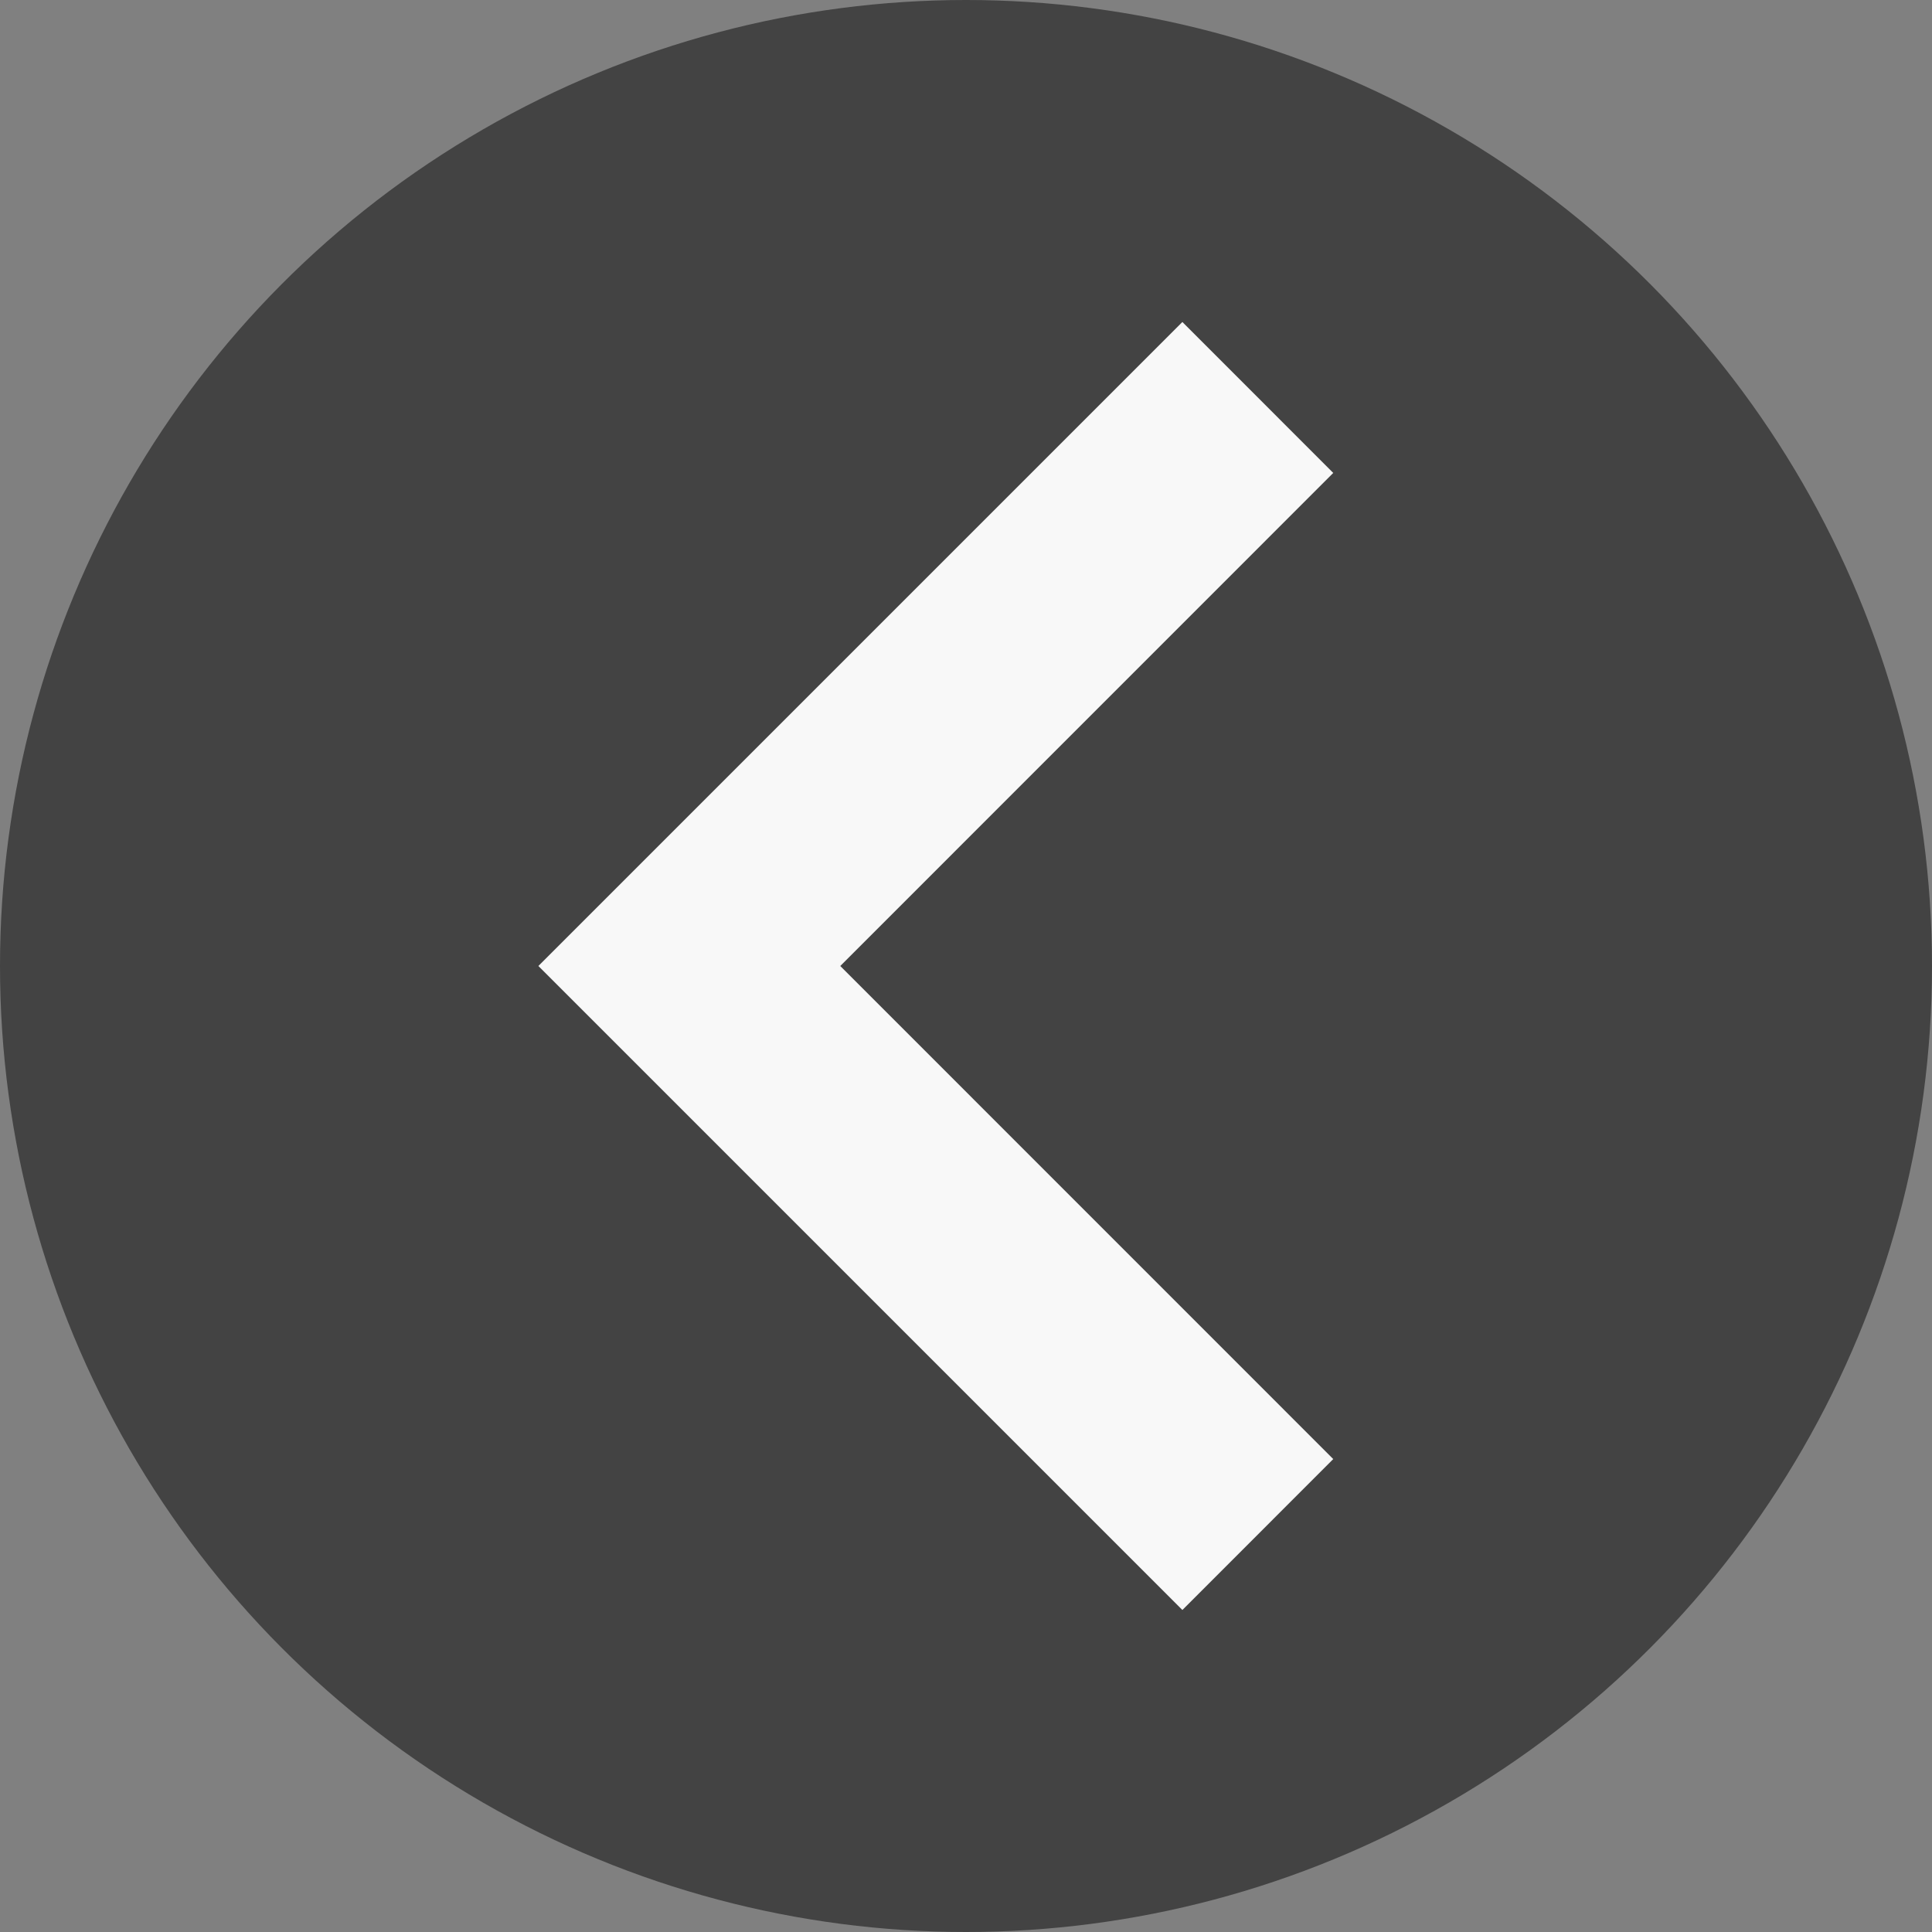 <svg width="24" height="24" viewBox="0 0 24 24" fill="none" xmlns="http://www.w3.org/2000/svg">
<rect x="0" y="0" width="24" height="24" fill="#808080" stroke="none"/>
<circle cx="12" cy="12" r="12" fill="#434343"/>
<path d="M16.562 5.875L10.438 12L16.562 18.125L14.688 20L6.688 12L14.688 4L16.562 5.875Z" fill="#F8F8F8"/>
</svg>
